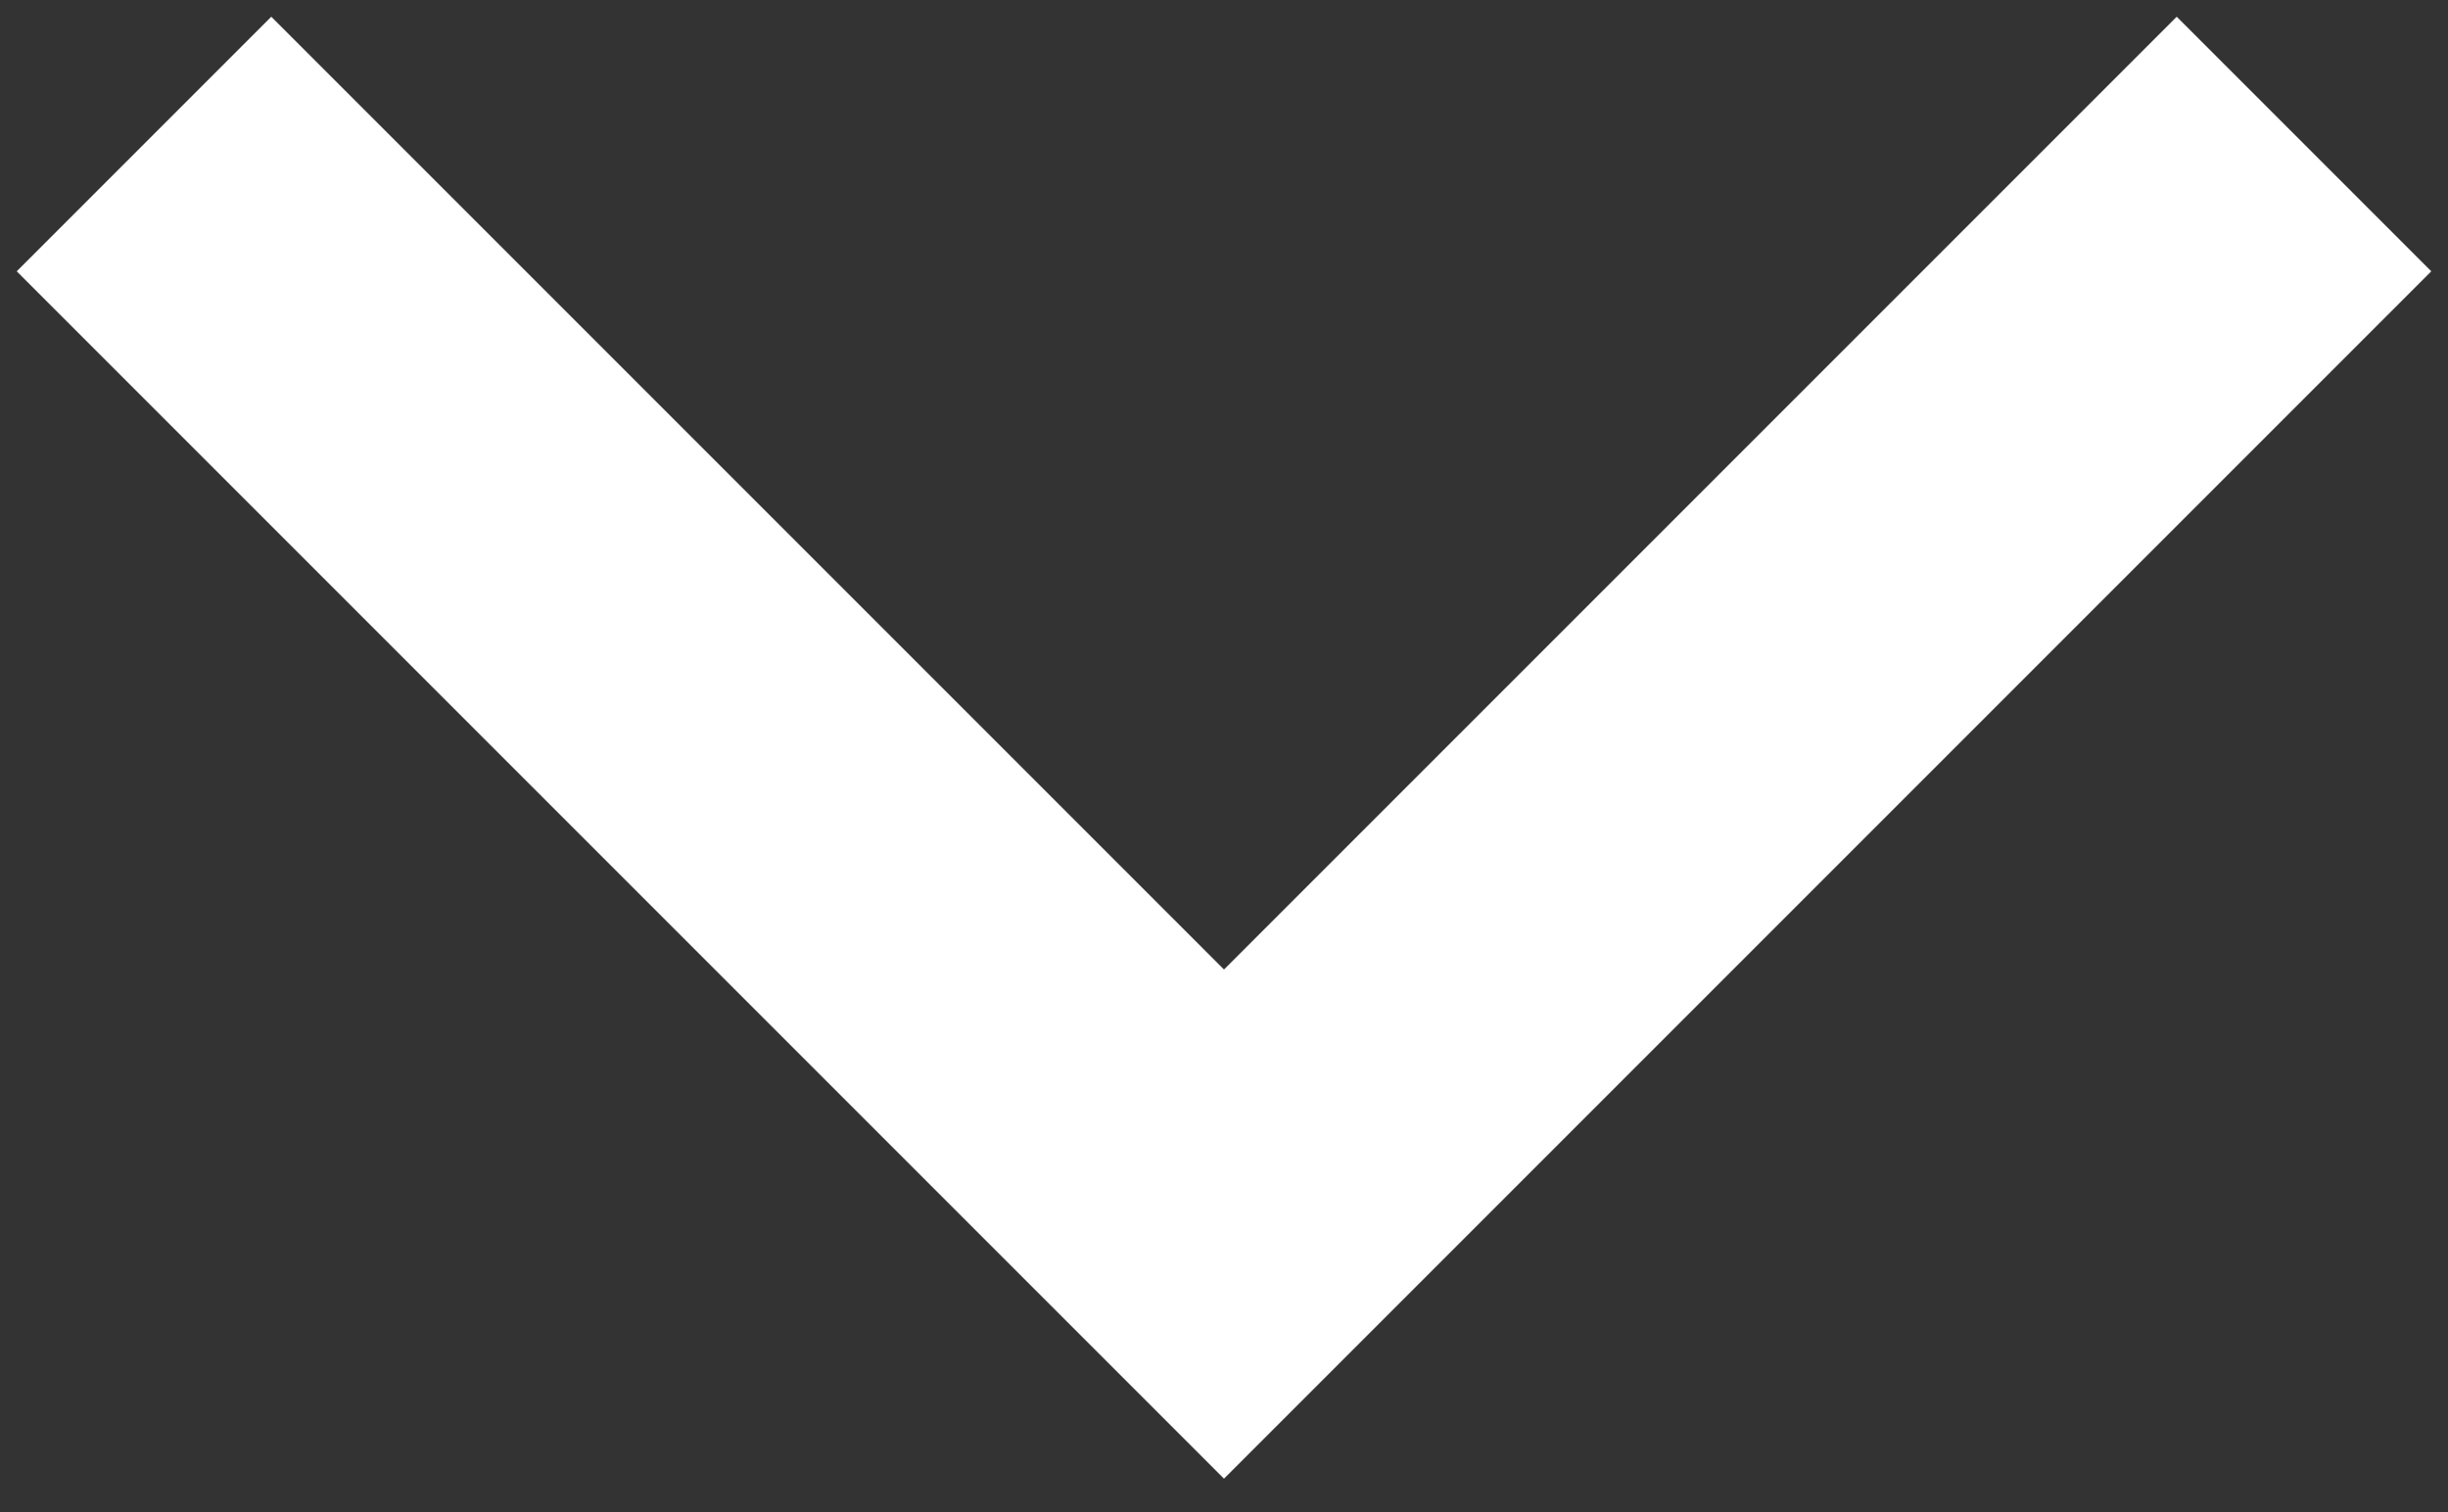 <svg width="34" height="21" viewBox="0 0 34 21" fill="none" xmlns="http://www.w3.org/2000/svg">
<rect x="0" y="0" width="34" height="21" fill="#333333" stroke="none"/>
<path d="M2 2C5.579 5.579 13.491 13.491 17 17L32 2" stroke="white" stroke-width="5"/>
</svg>
